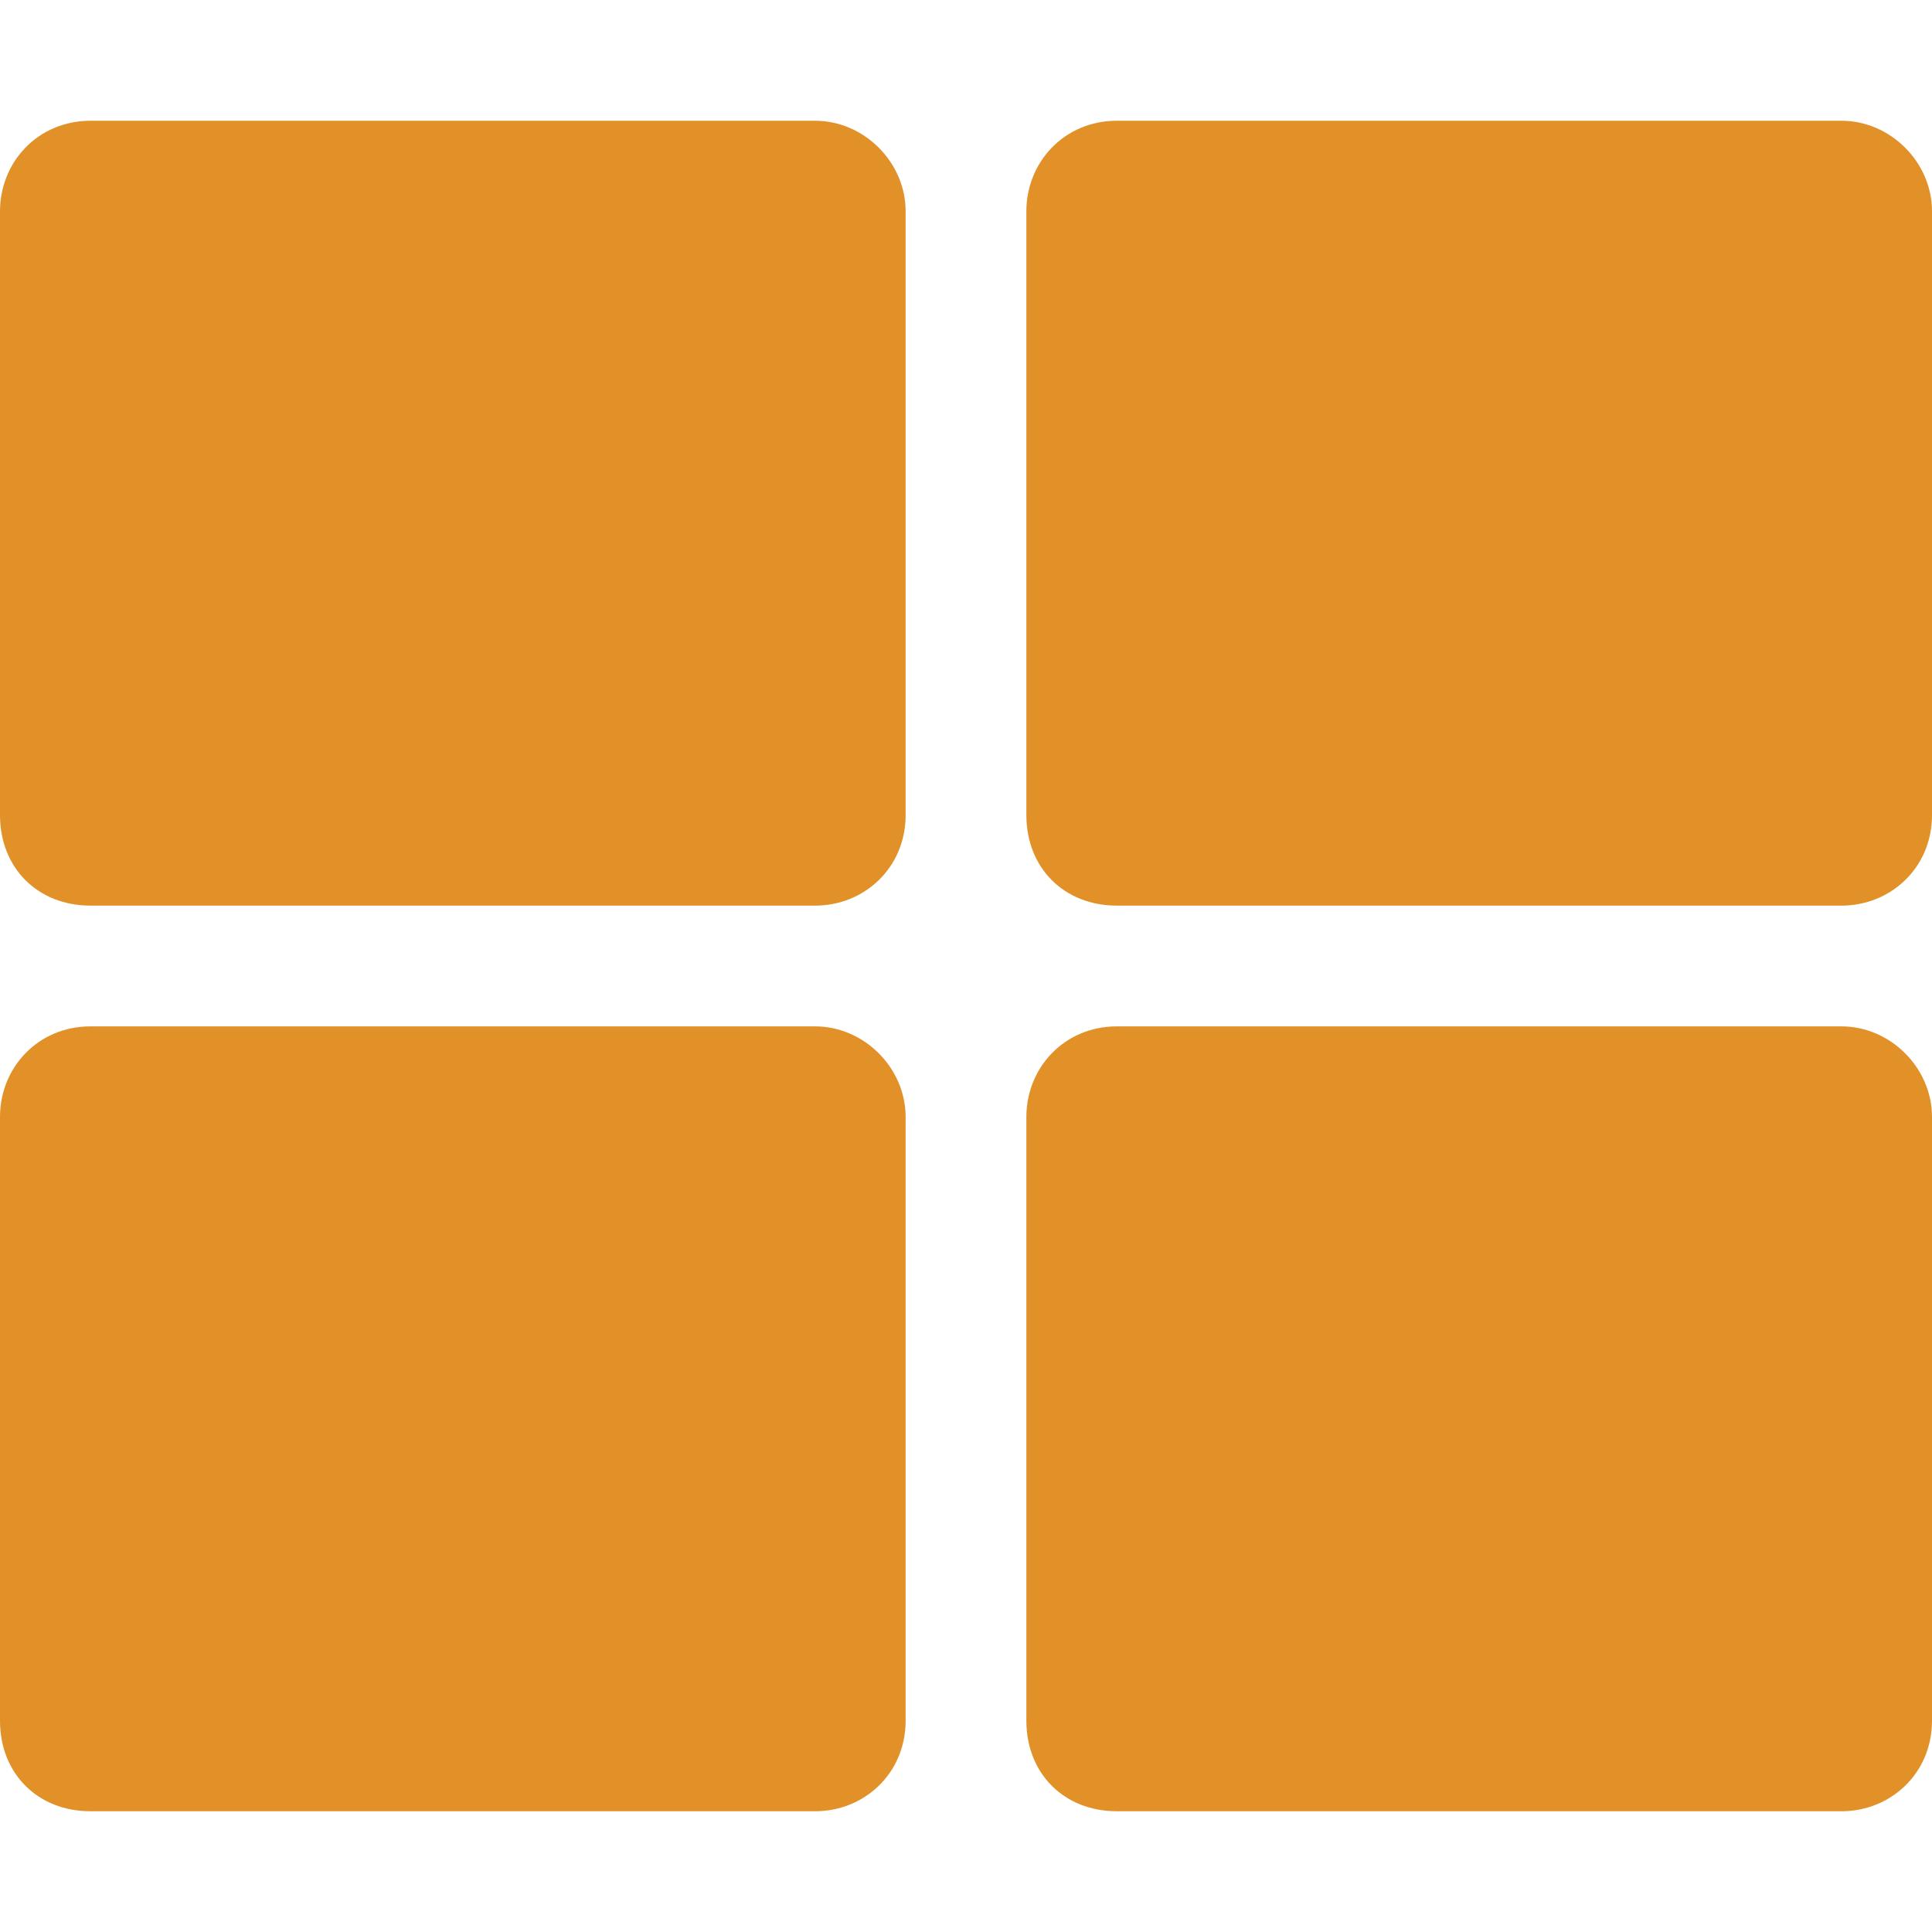 <svg width="16" height="16" viewBox="0 0 16 16" fill="none" xmlns="http://www.w3.org/2000/svg">
<path d="M9.25 1H15.25C15.656 1 16 1.344 16 1.75V6.75C16 7.188 15.656 7.5 15.25 7.5H9.25C8.812 7.5 8.5 7.188 8.5 6.75V1.75C8.5 1.344 8.812 1 9.25 1ZM6.75 1C7.156 1 7.5 1.344 7.5 1.75V6.75C7.5 7.188 7.156 7.5 6.75 7.5H0.75C0.312 7.5 0 7.188 0 6.75V1.75C0 1.344 0.312 1 0.75 1H6.75ZM0 9.25C0 8.844 0.312 8.5 0.75 8.5H6.75C7.156 8.5 7.5 8.844 7.5 9.25V14.25C7.5 14.688 7.156 15 6.75 15H0.75C0.312 15 0 14.688 0 14.25V9.25ZM9.25 15C8.812 15 8.5 14.688 8.5 14.25V9.25C8.5 8.844 8.812 8.5 9.25 8.5H15.25C15.656 8.5 16 8.844 16 9.25V14.25C16 14.688 15.656 15 15.25 15H9.25Z" fill="#E29028"/>
</svg>
